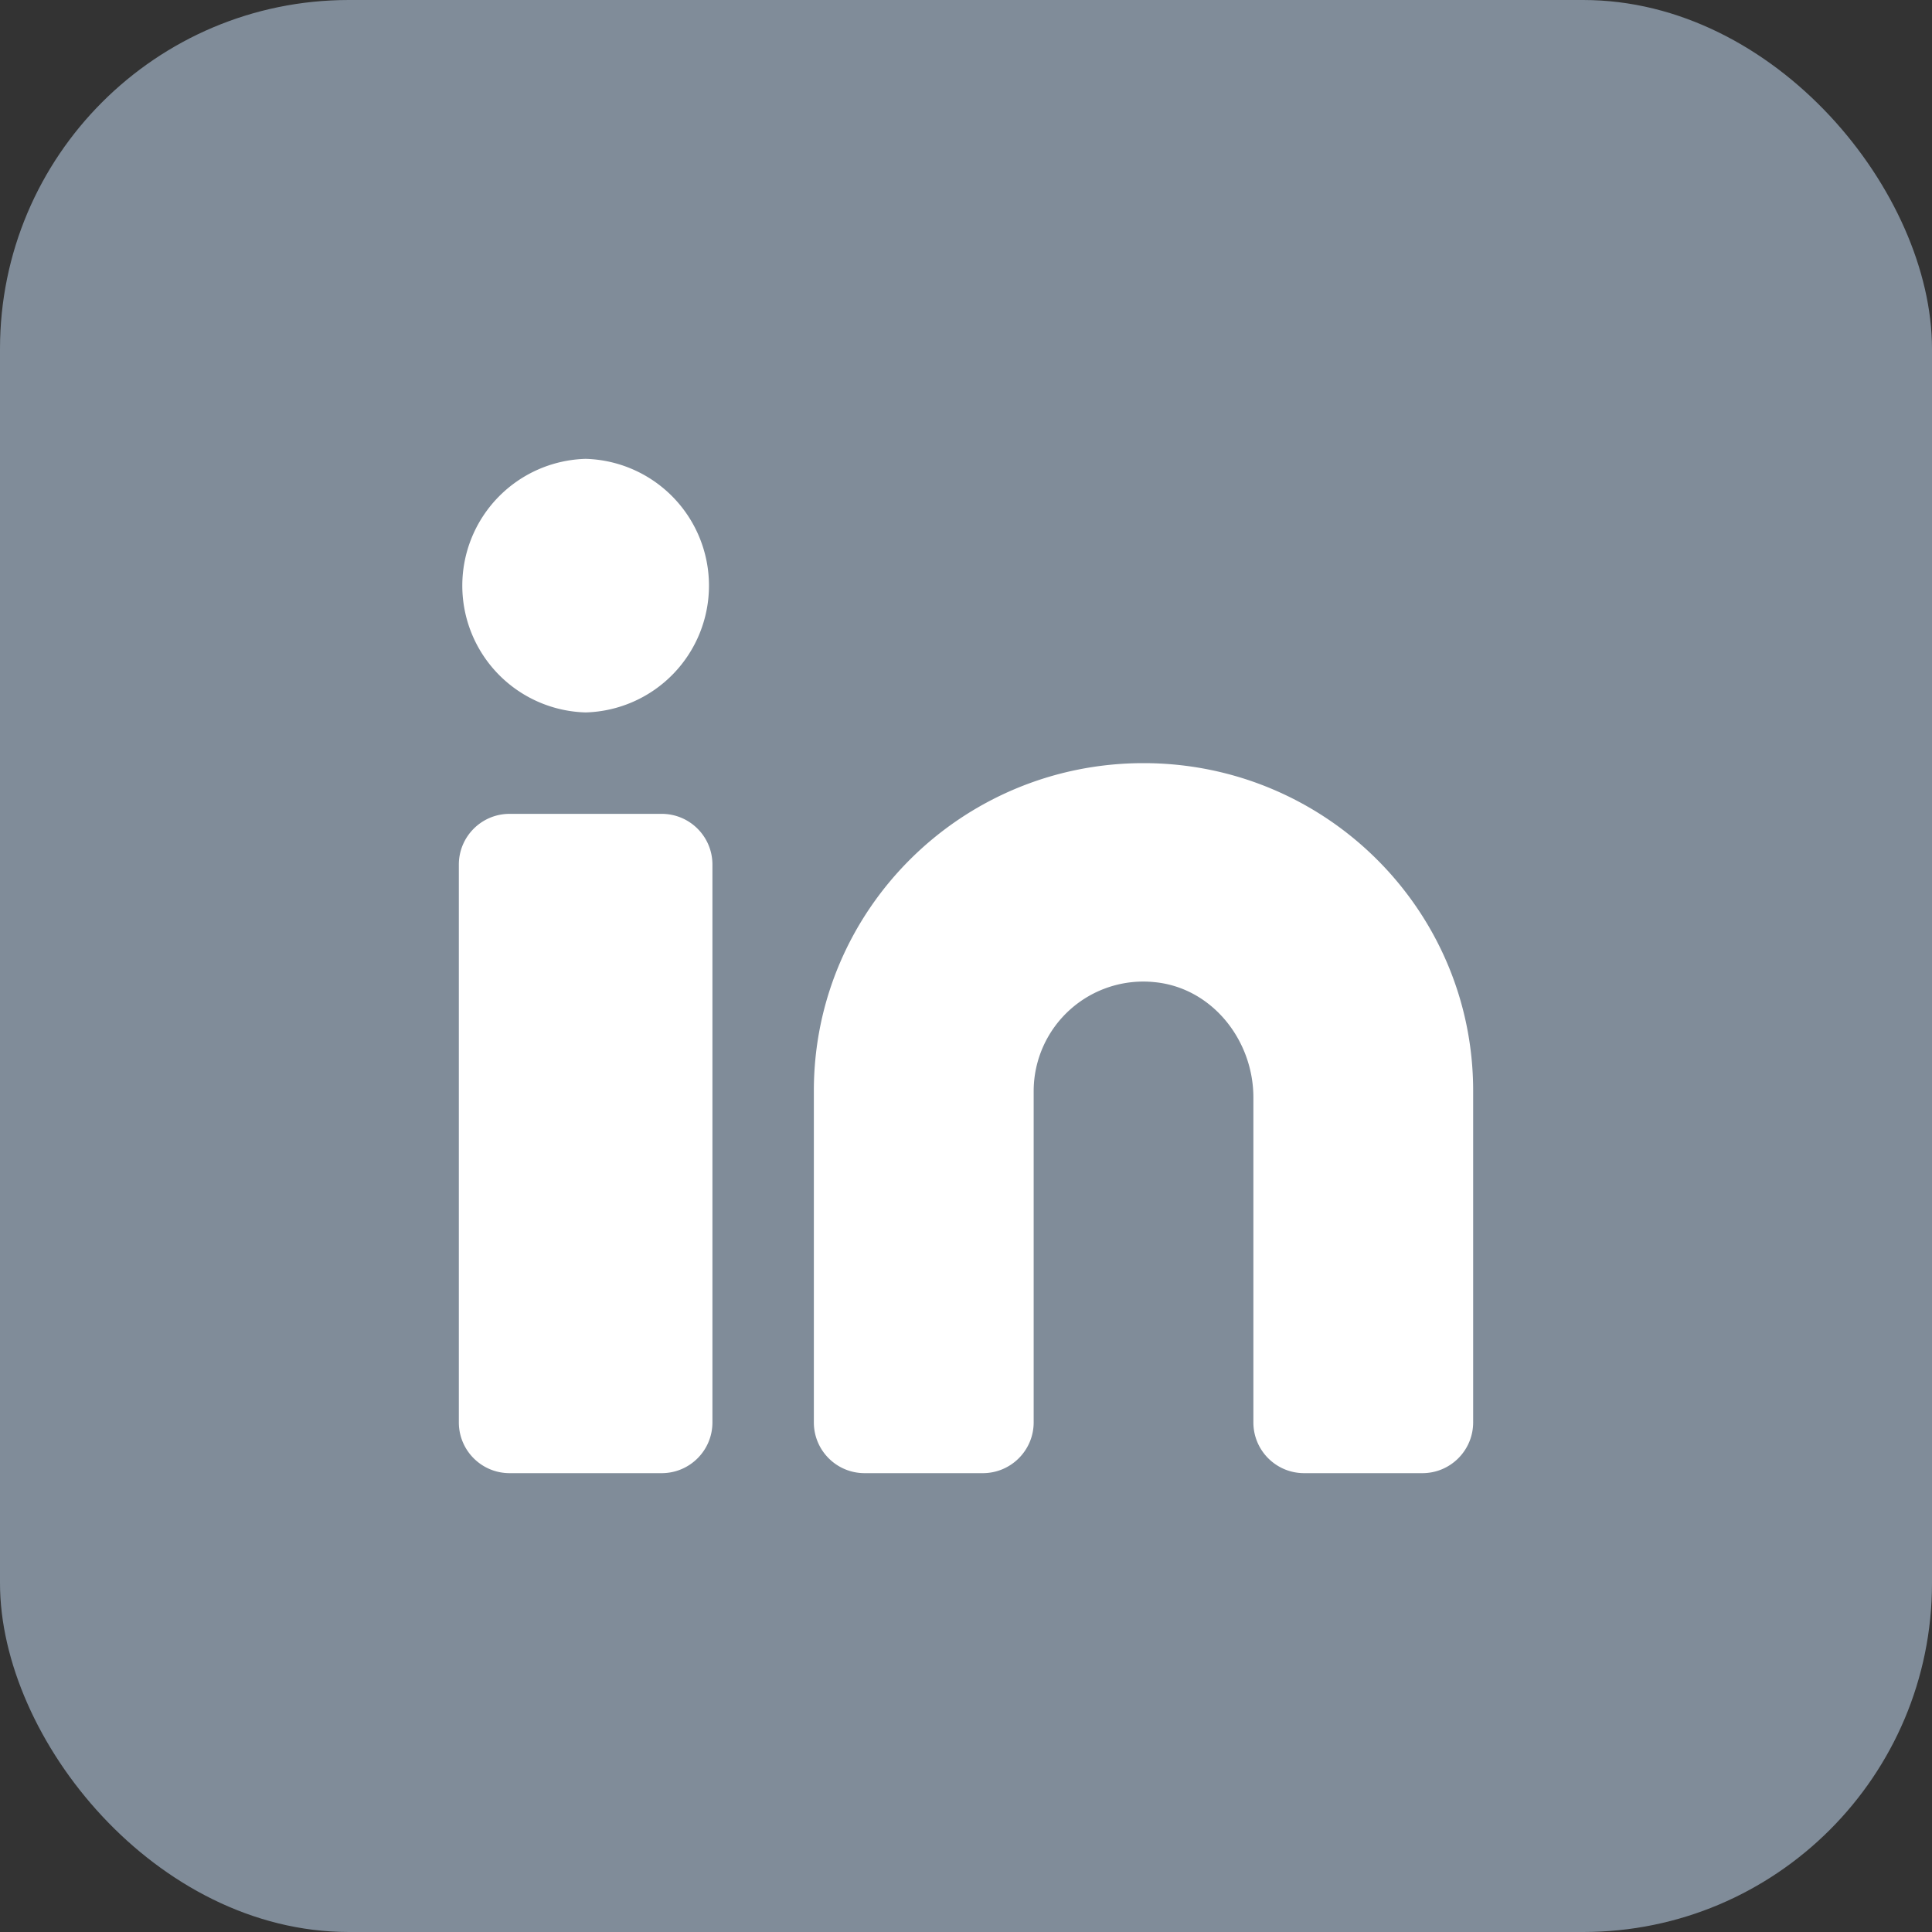 <svg width="40" height="40" viewBox="0 0 40 40" version="1.1" xmlns="http://www.w3.org/2000/svg" xmlns:xlink="http://www.w3.org/1999/xlink"><rect x="0" y="0" width="40" height="40" fill="#333333" stroke="none"/><defs><path d="M17.675 9.8c3.769 0 6.825 3.038 6.825 6.783v6.866c0 .58-.47 1.051-1.05 1.051H21c-.58 0-1.05-.47-1.05-1.05v-6.727c0-1.188-.856-2.27-2.039-2.388a2.27 2.27 0 0 0-2.51 2.248v6.866c0 .58-.472 1.051-1.052 1.051H11.9c-.58 0-1.05-.47-1.05-1.05v-6.867c0-3.745 3.056-6.783 6.825-6.783zM7.7 10.85c.58 0 1.05.47 1.05 1.05v11.55c0 .58-.47 1.05-1.05 1.05H4.55c-.58 0-1.05-.47-1.05-1.05V11.9c0-.58.47-1.05 1.05-1.05zM6.125 3.5a2.626 2.626 0 0 1 0 5.25 2.626 2.626 0 0 1 0-5.25z" id="path-1"/></defs><g id="Desktop" stroke="none" stroke-width="1" fill="none" fill-rule="evenodd"><g id="Landing-page" transform="translate(-995 -7111)"><g id="Footer-03" transform="translate(0 6917)"><g id="Linkedin_square" transform="translate(995 194)"><rect id="Rectangle" fill="#808C99" x="0" y="0" width="40" height="40" rx="7.222"/><g id="4)-Icon/arrow-circle-right-fill" transform="translate(6 6)"><mask id="mask-2" fill="#fff"><use xlink:href="#path-1"/></mask><use id="🎨-Icon-Сolor" fill="#FFF" xlink:href="#path-1"/></g></g></g></g></g></svg>